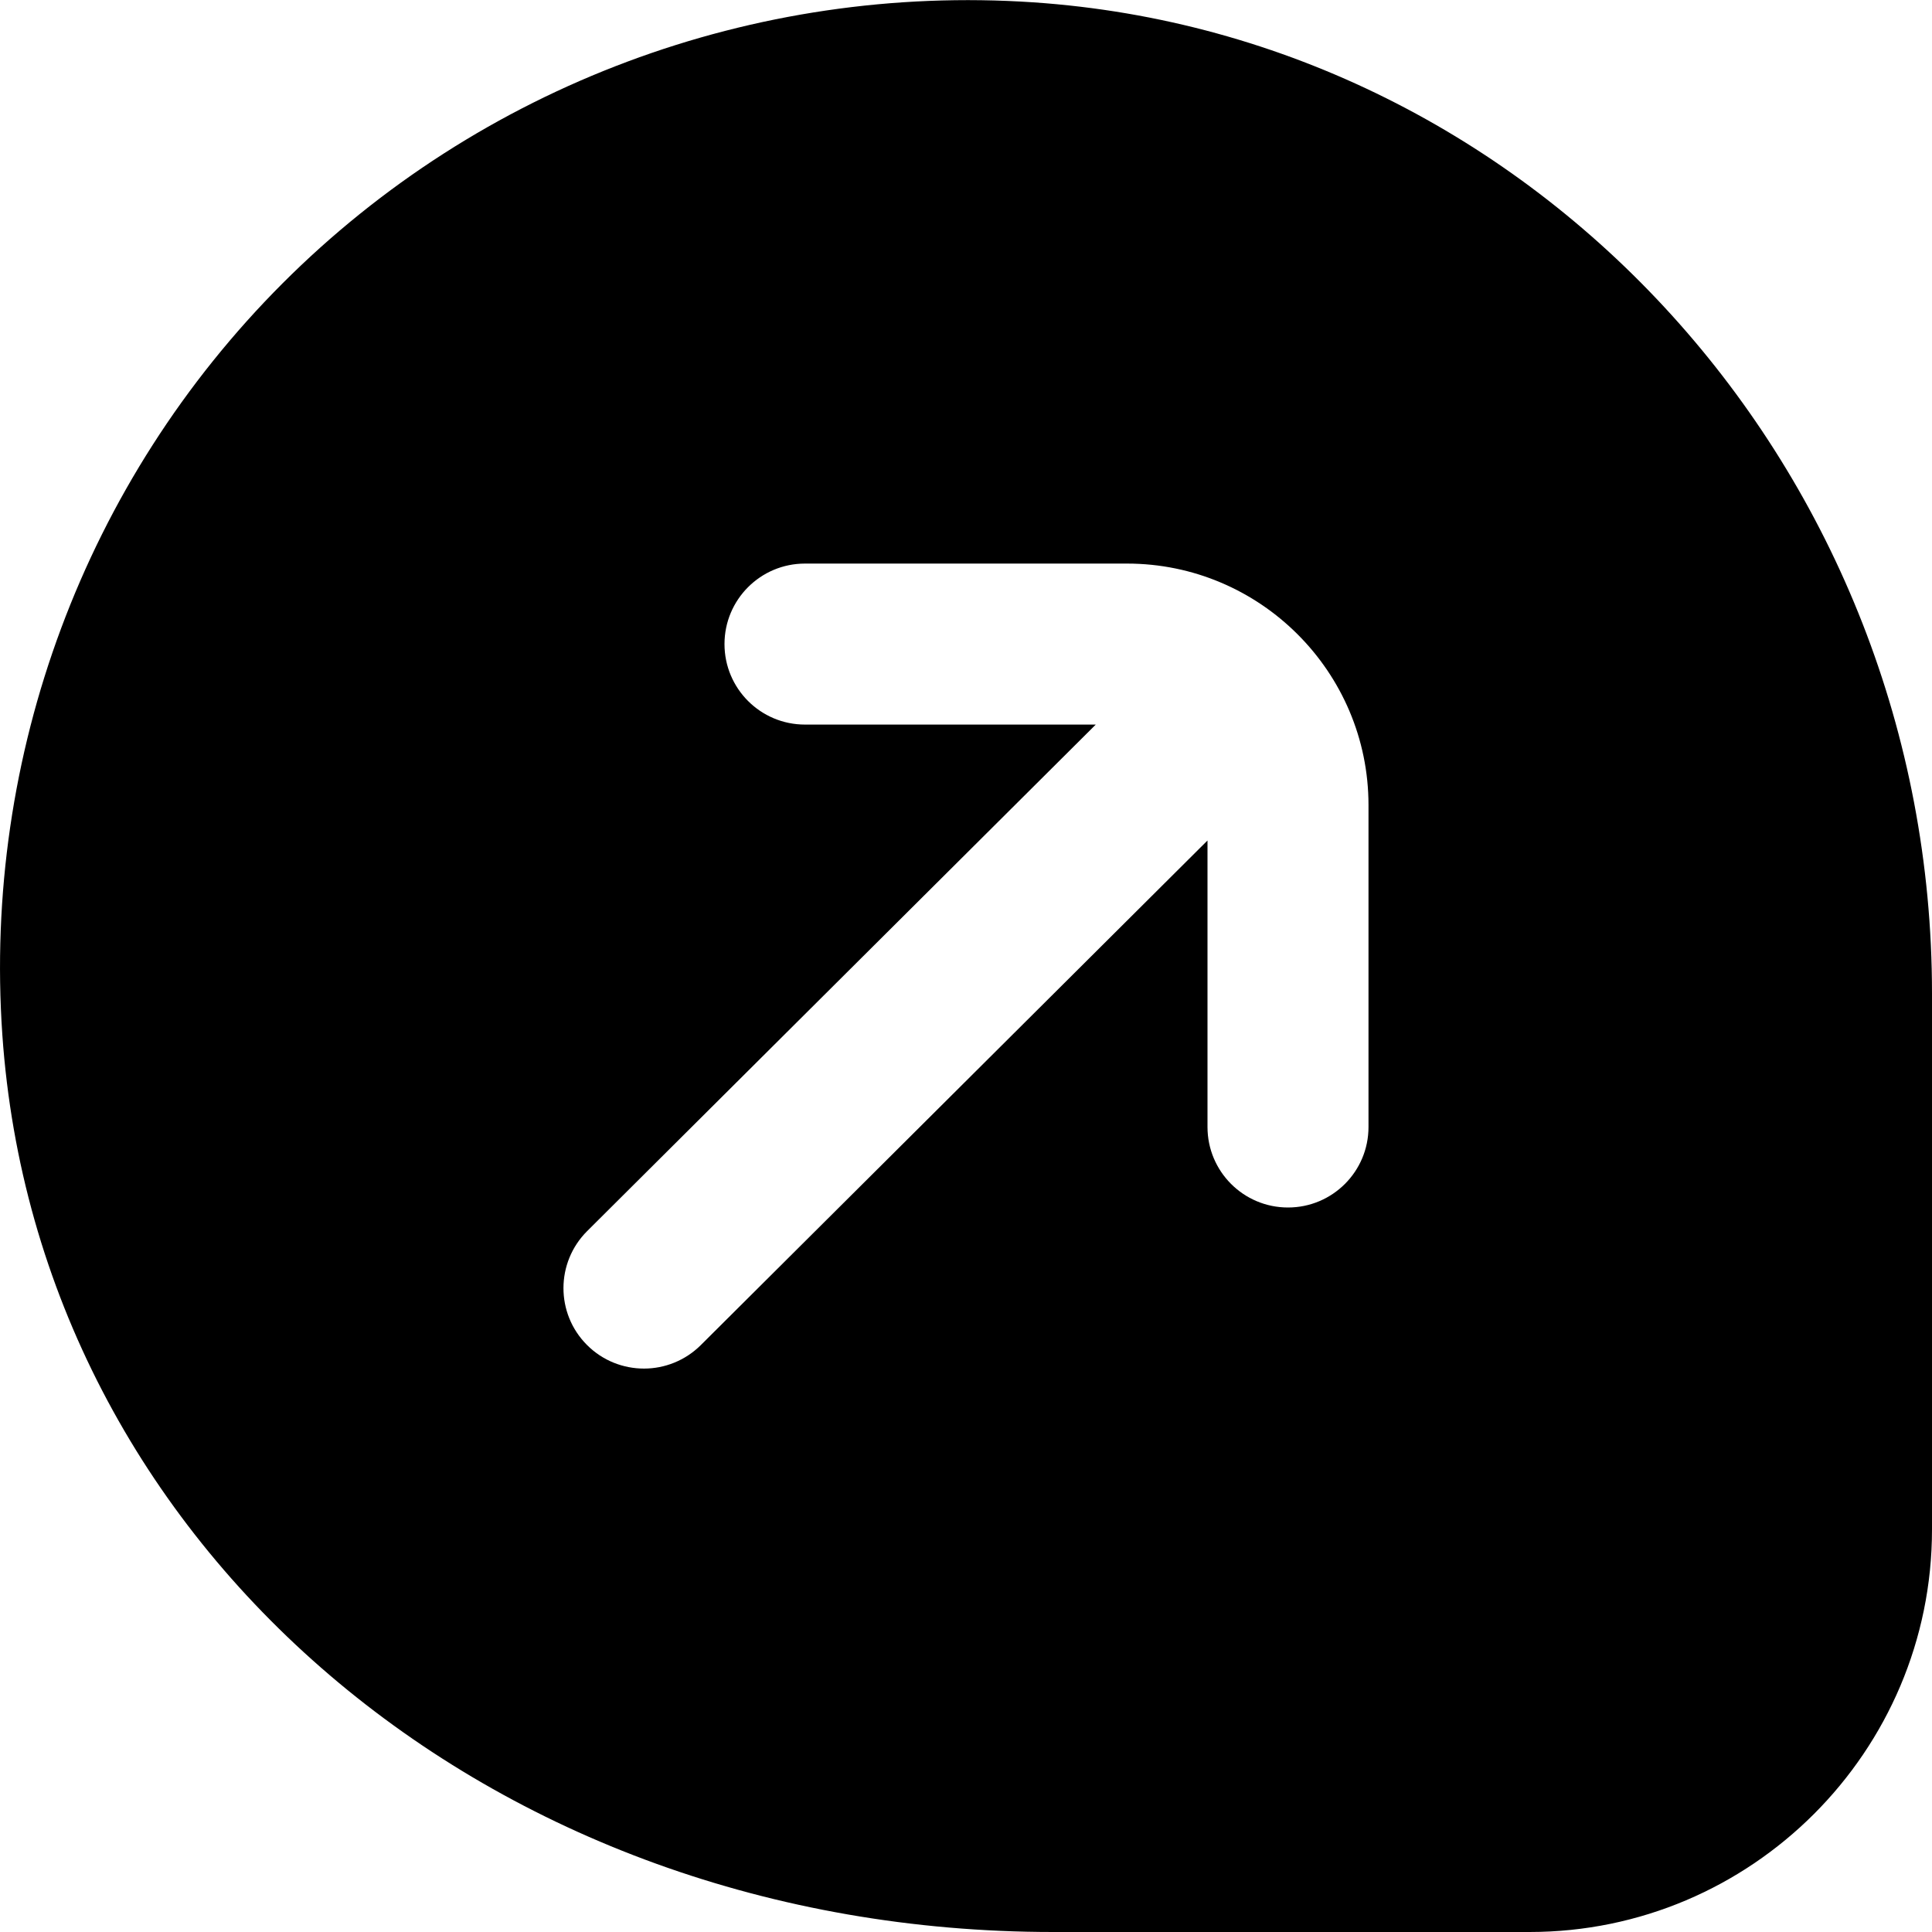<?xml version="1.0" encoding="UTF-8"?>
<svg xmlns="http://www.w3.org/2000/svg" id="Layer_1" data-name="Layer 1" viewBox="0 0 24 24" width="512" height="512"><path d="M12.836,.029C9.371-.205,5.962,1.065,3.509,3.521,1.057,5.976-.211,9.378,.029,12.854c.441,6.354,6.053,11.146,13.054,11.146h5.917c2.757,0,5-2.243,5-5v-6.66C24,5.861,19.097,.454,12.836,.029Zm4.164,13.971c0,.552-.447,1-1,1s-1-.448-1-1v-3.559l-6.294,6.268c-.195,.194-.451,.292-.706,.292-.257,0-.514-.098-.709-.294-.39-.391-.388-1.024,.003-1.414l6.318-6.292h-3.612c-.553,0-1-.448-1-1s.447-1,1-1h4c1.654,0,3,1.346,3,3v4Z"/></svg>
